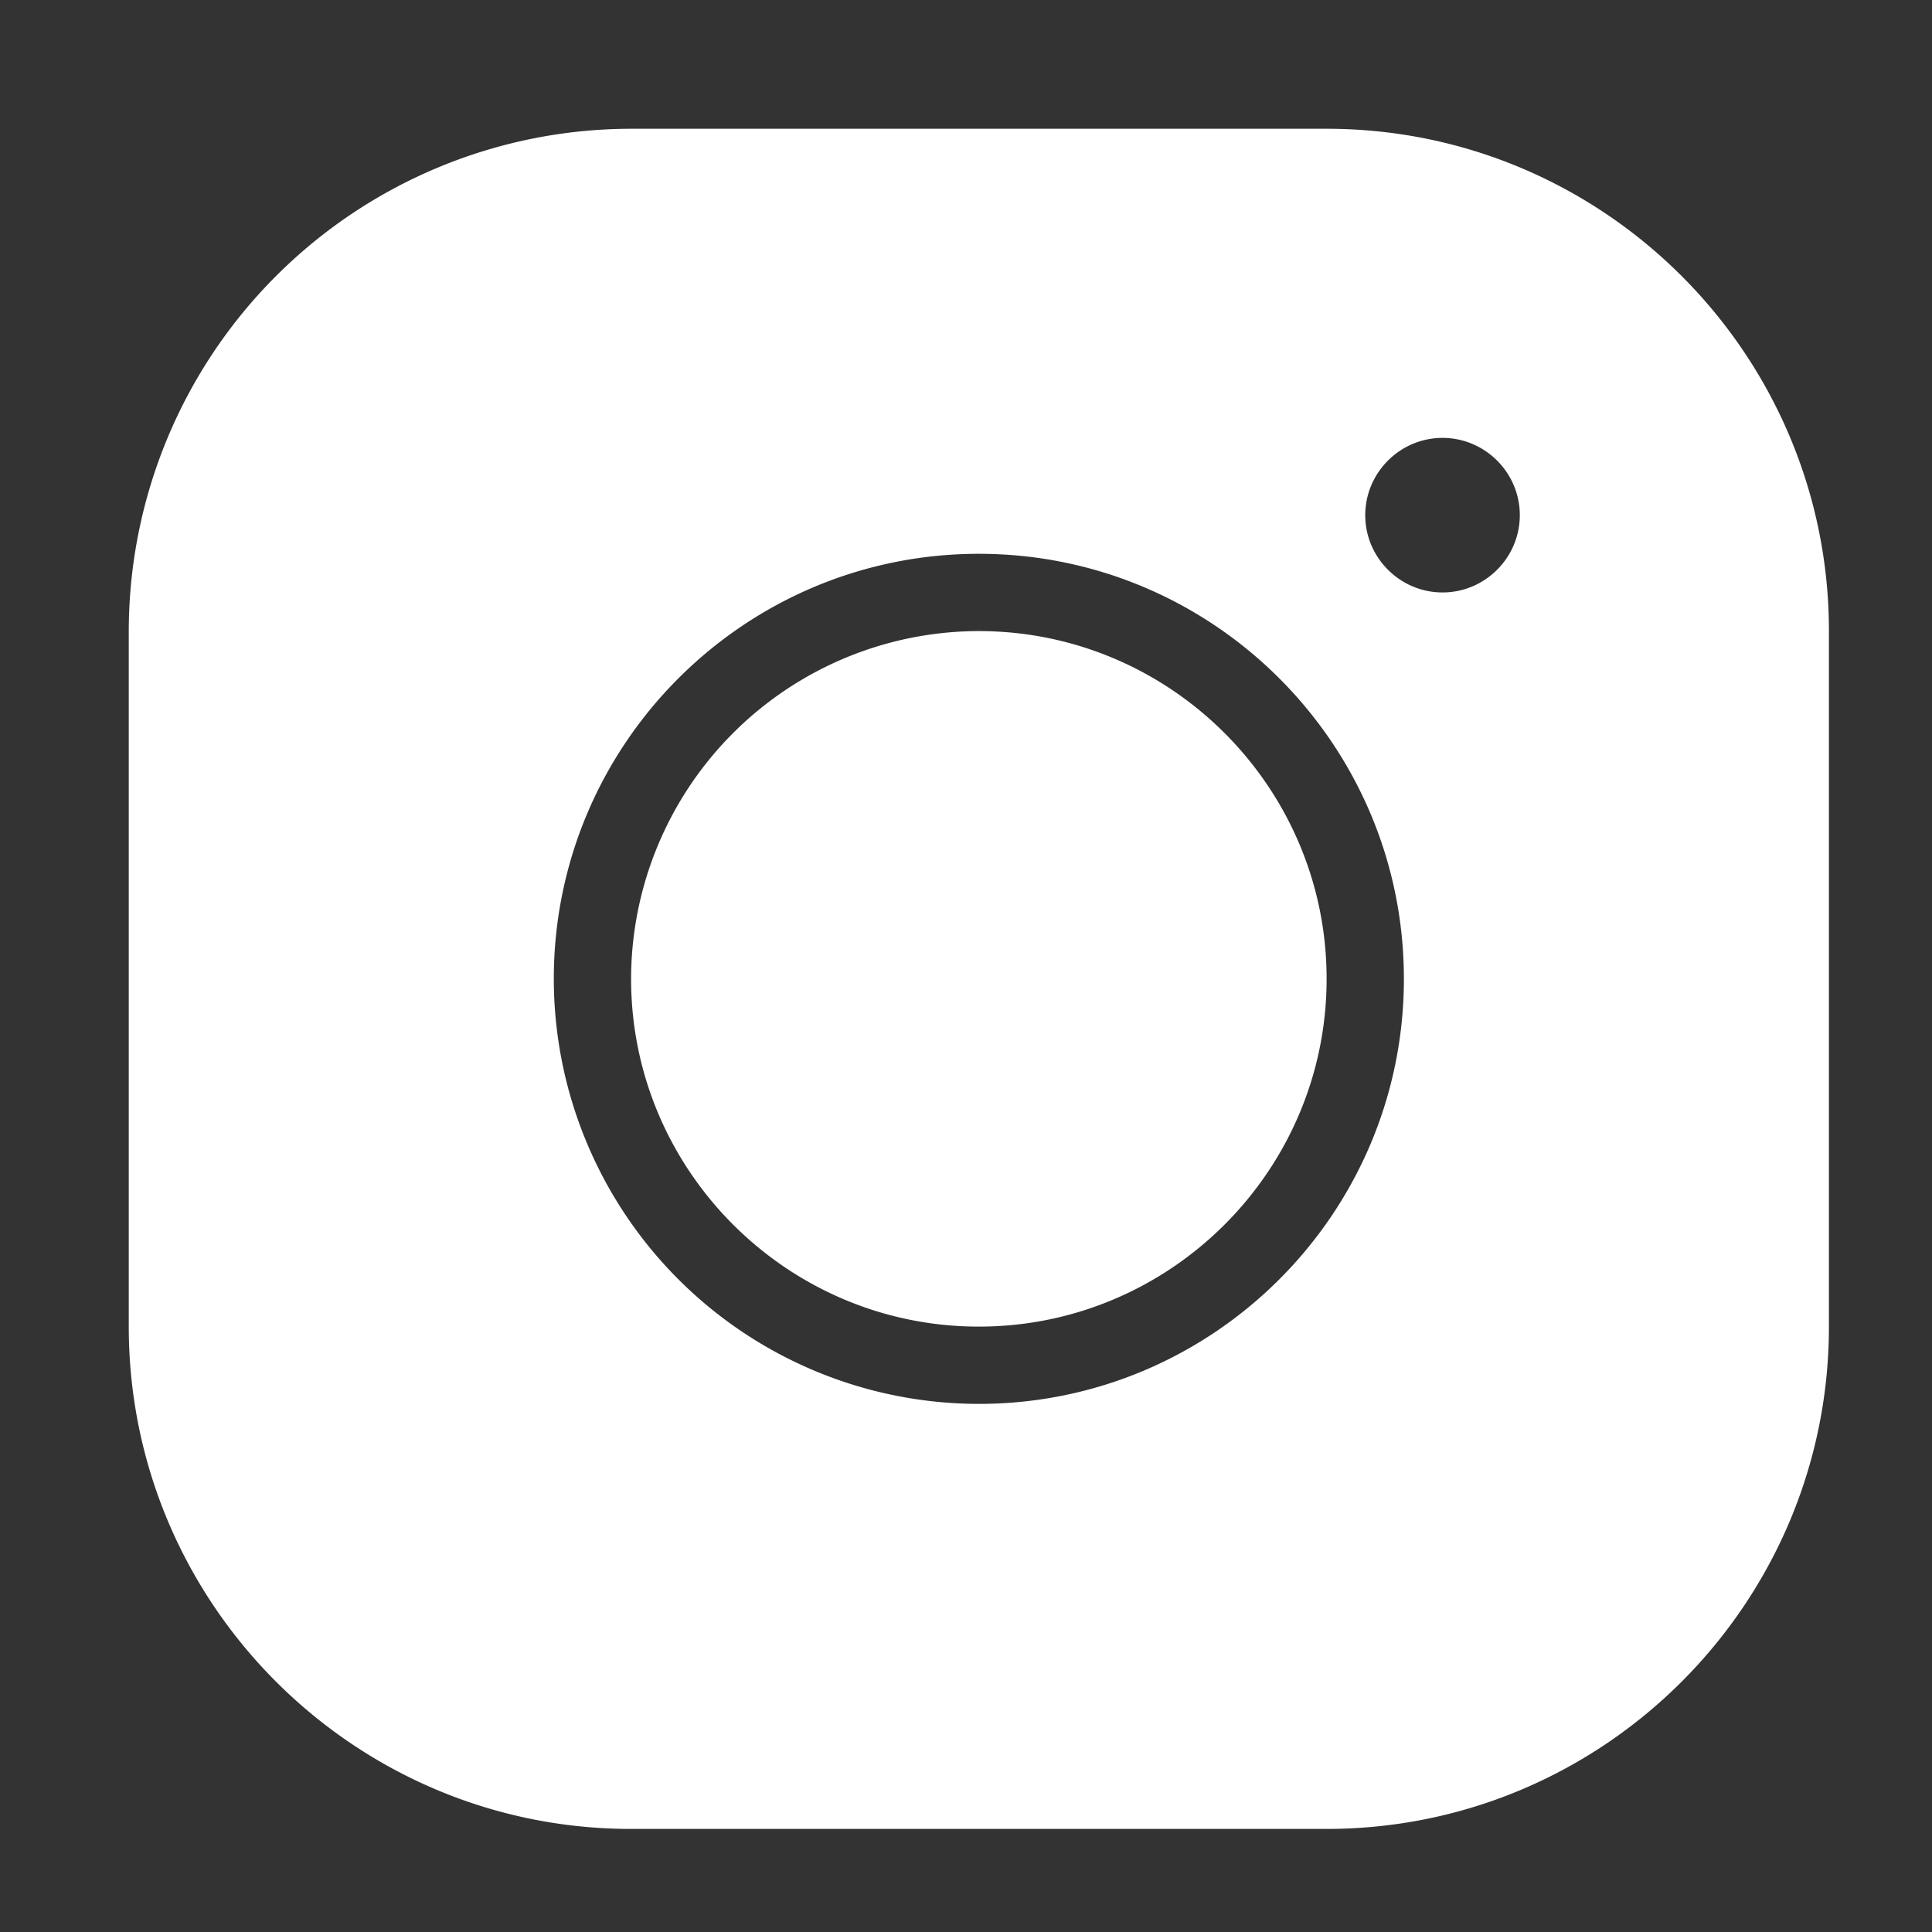 <svg width="20" height="20" viewBox="0 0 20 20" fill="none" xmlns="http://www.w3.org/2000/svg"><rect x="0" y="0" width="20" height="20" fill="#333333" stroke="none"/><path d="M6.533 1.333a5.205 5.205 0 00-5.2 5.2v7.2c0 2.868 2.332 5.2 5.2 5.2h7.2c2.868 0 5.2-2.332 5.2-5.2v-7.2c0-2.868-2.332-5.2-5.2-5.2h-7.2zm8.4 3.2c.44 0 .8.36.8.8 0 .44-.36.8-.8.8-.44 0-.8-.36-.8-.8 0-.44.36-.8.8-.8zm-4.8 1.2c2.428 0 4.4 1.972 4.4 4.4 0 2.428-1.972 4.4-4.4 4.4a4.403 4.403 0 01-4.4-4.4c0-2.428 1.972-4.4 4.4-4.4zm0 .8a3.605 3.605 0 00-3.6 3.6c0 1.984 1.616 3.6 3.6 3.6s3.6-1.616 3.6-3.6-1.616-3.6-3.6-3.6z" fill="#fff"/></svg>